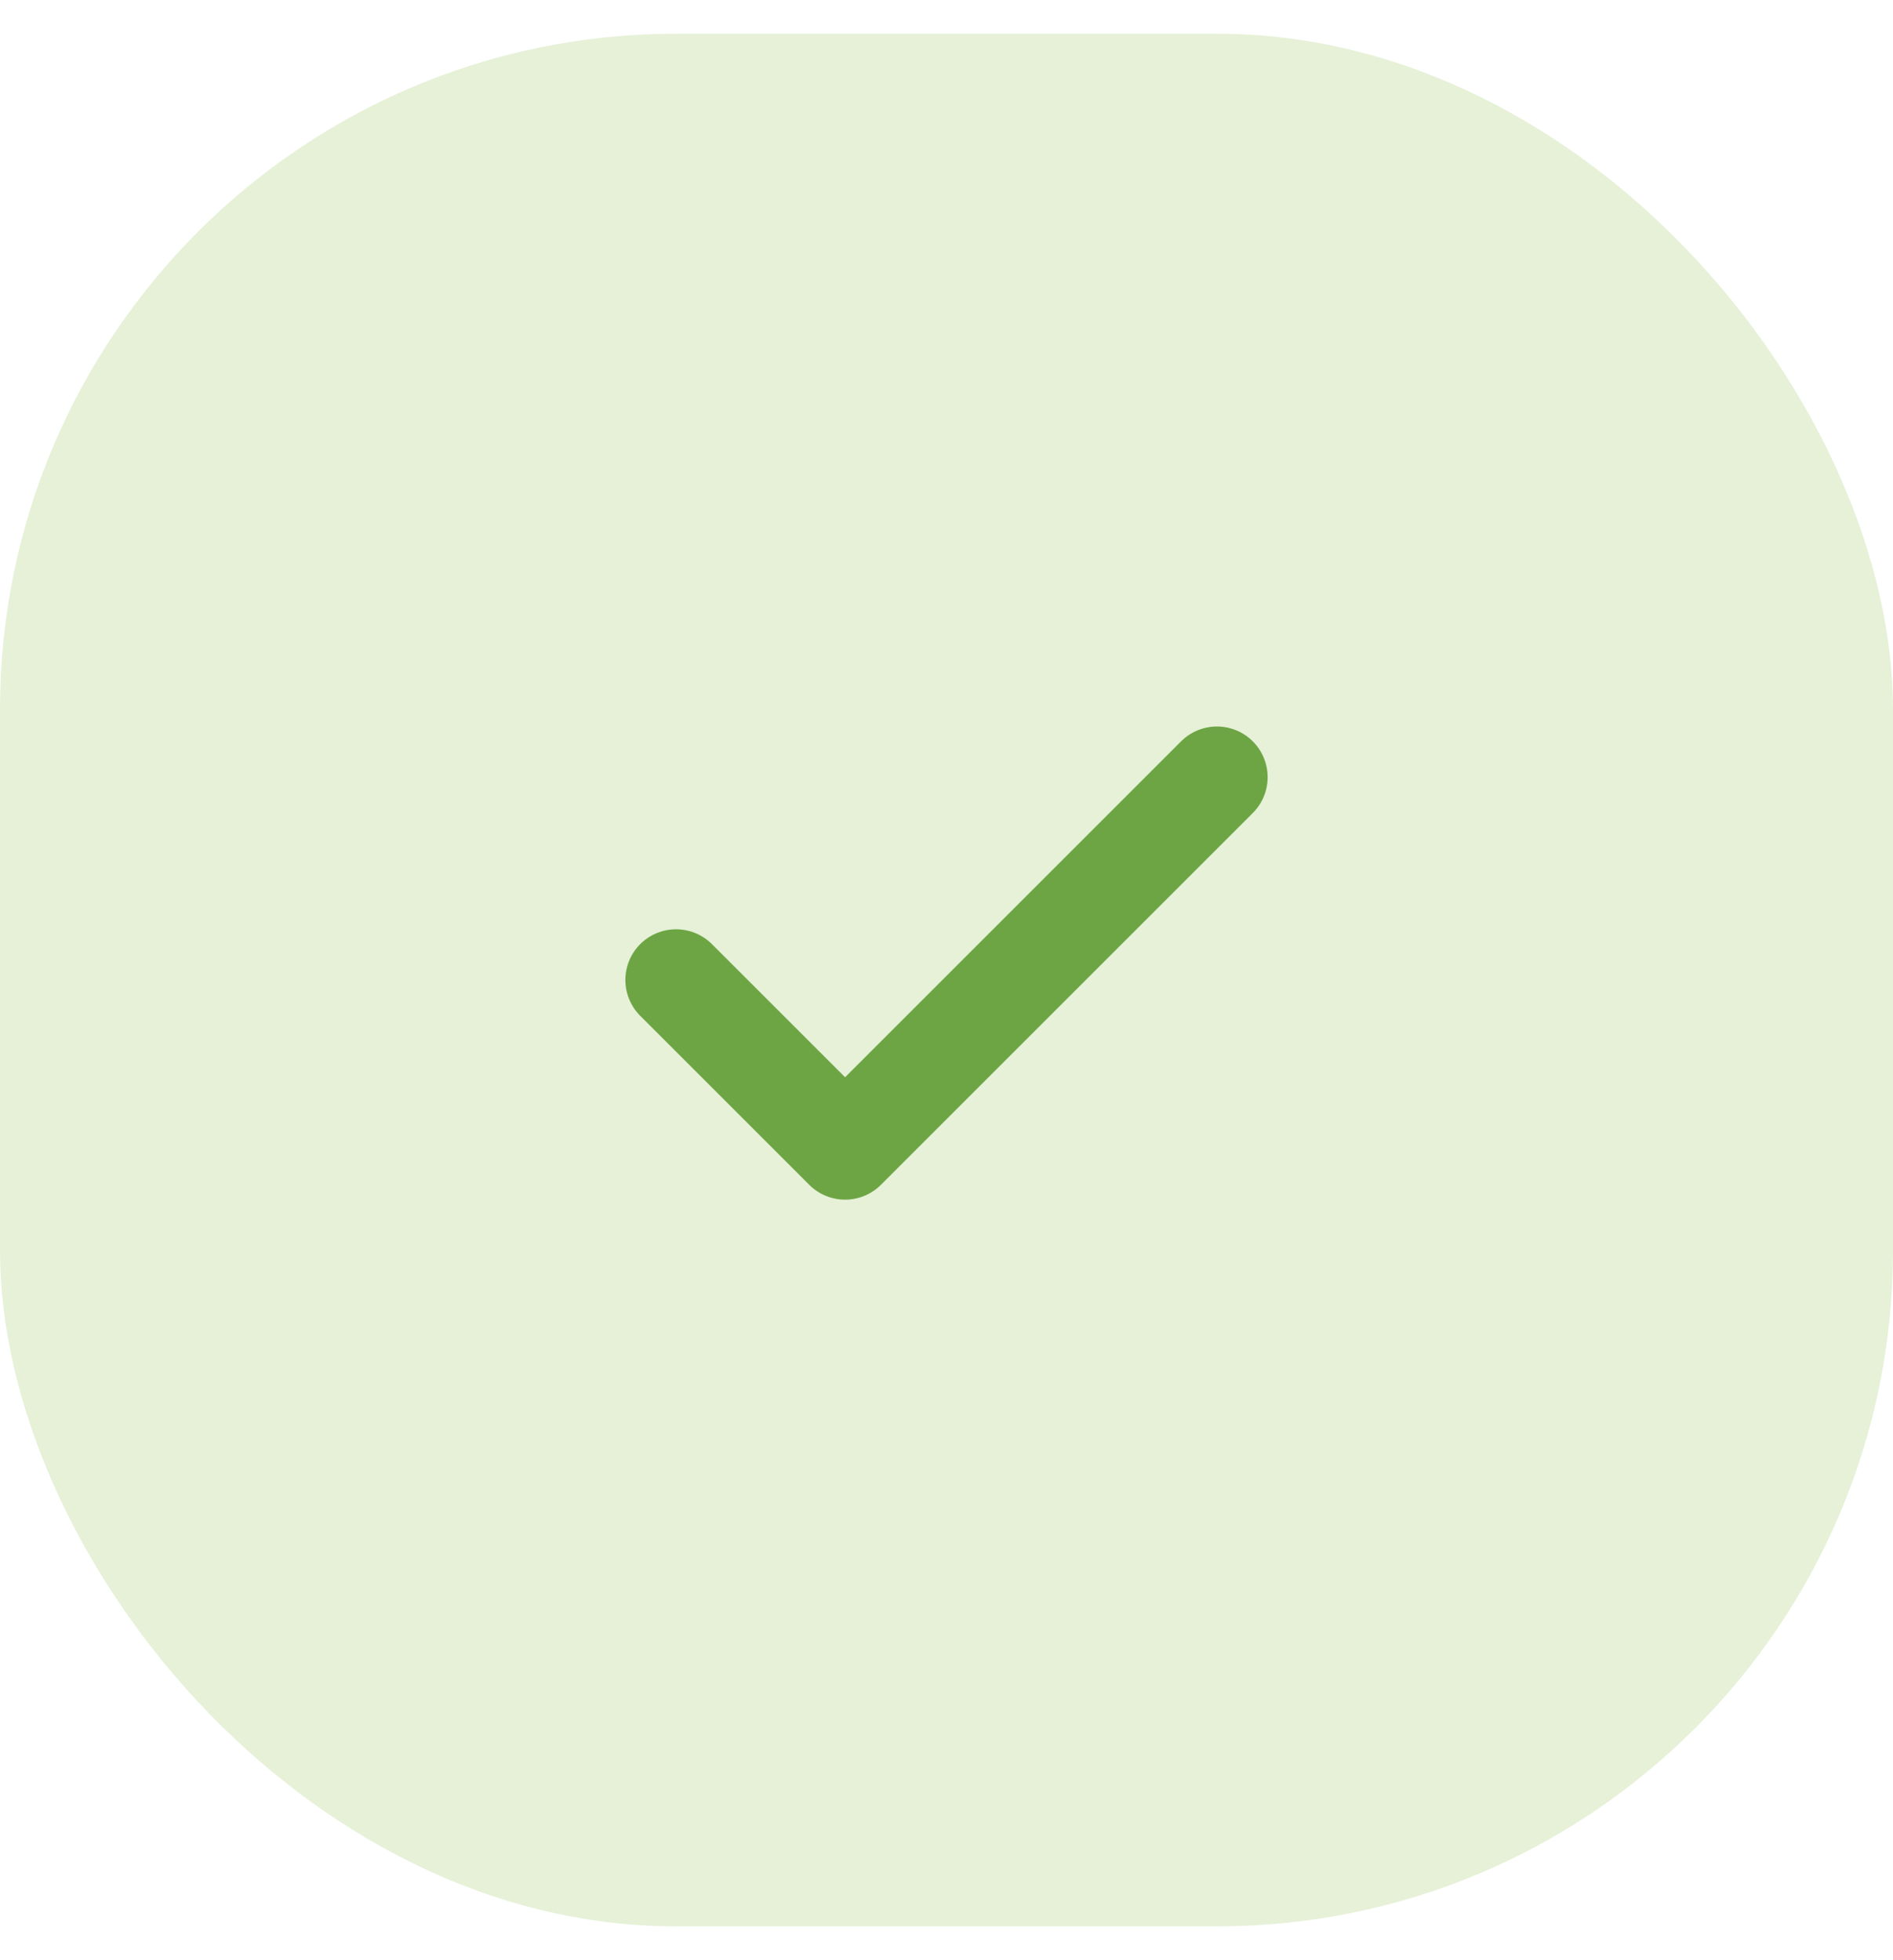 <svg width="28" height="29" viewBox="0 0 28 29" fill="none" xmlns="http://www.w3.org/2000/svg">
<g filter="url(#filter0_b_2672_32985)">
<rect y="0.499" width="28" height="28" rx="10" fill="#85BD3E" fill-opacity="0.2"/>
<path d="M18 11.498L12.5 16.998L10 14.498" stroke="#6DA544" stroke-width="1.5" stroke-linecap="round" stroke-linejoin="round"/>
</g>
<defs>
<filter id="filter0_b_2672_32985" x="-10" y="-9.501" width="48" height="48" filterUnits="userSpaceOnUse" color-interpolation-filters="sRGB">
<feFlood flood-opacity="0" result="BackgroundImageFix"/>
<feGaussianBlur in="BackgroundImageFix" stdDeviation="5"/>
<feComposite in2="SourceAlpha" operator="in" result="effect1_backgroundBlur_2672_32985"/>
<feBlend mode="normal" in="SourceGraphic" in2="effect1_backgroundBlur_2672_32985" result="shape"/>
</filter>
</defs>
</svg>
